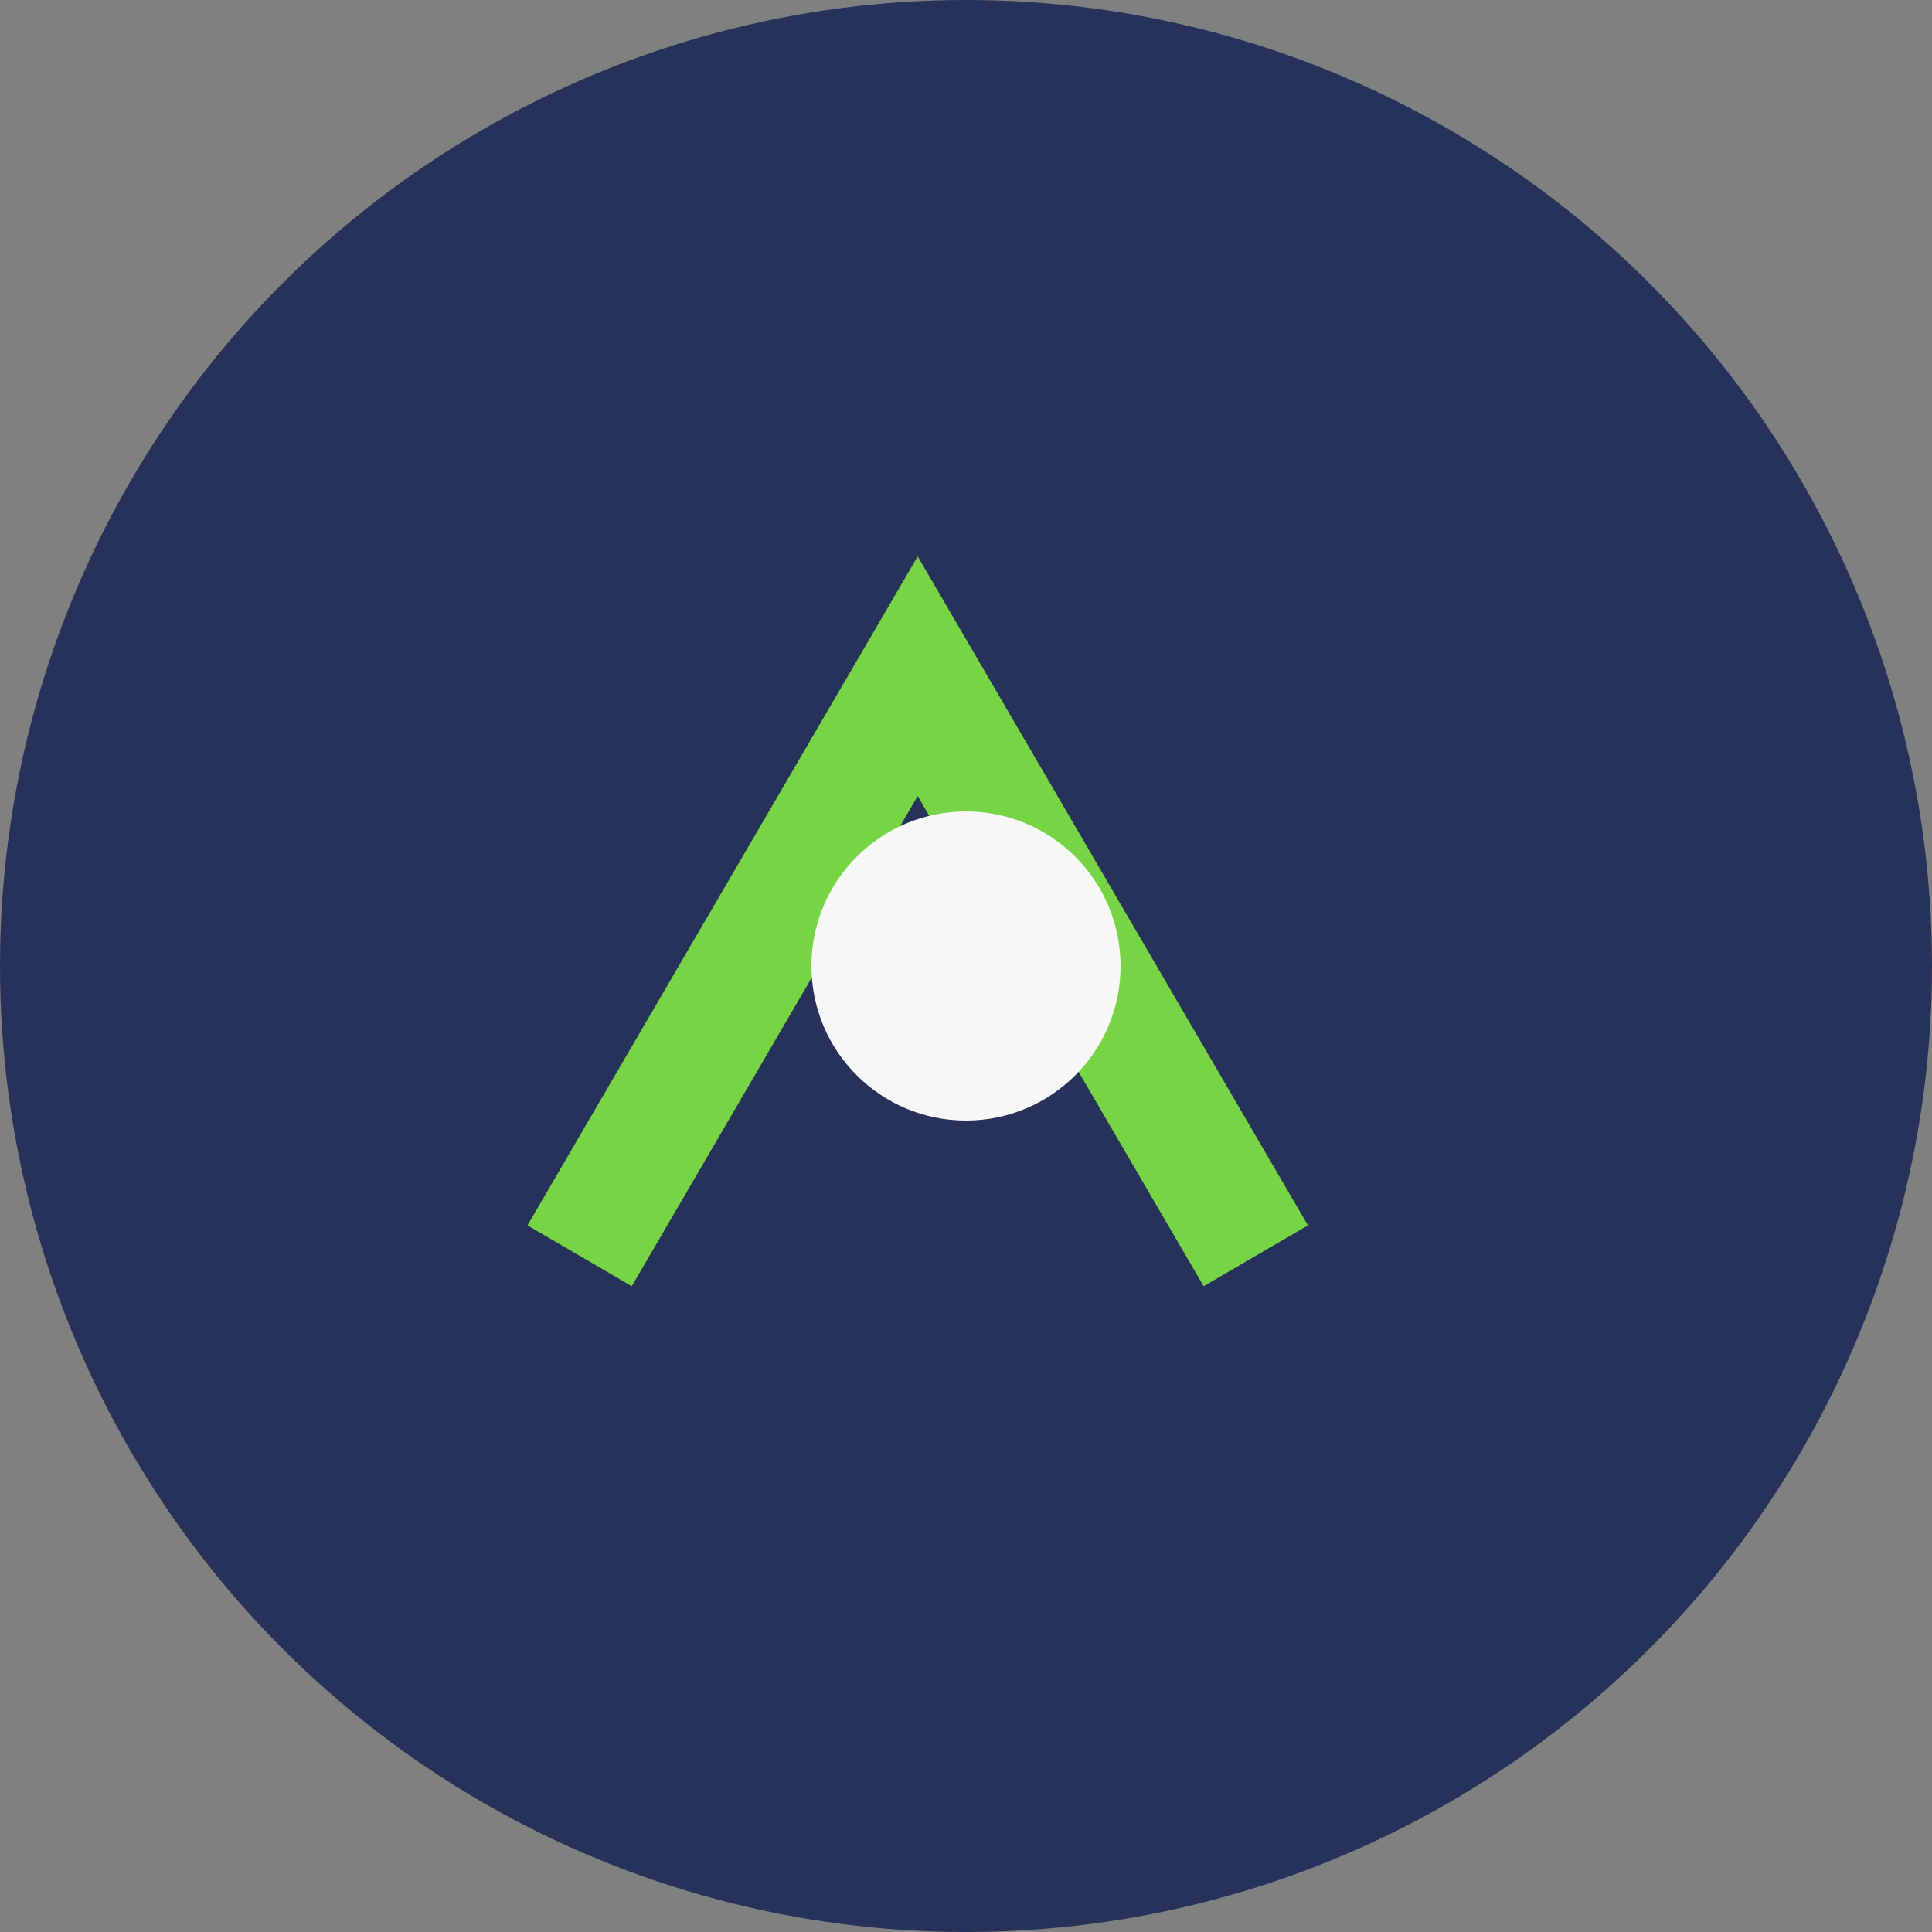 <?xml version="1.0" encoding="UTF-8"?>
<svg xmlns="http://www.w3.org/2000/svg" width="40" height="40" viewBox="0 0 40 40"><rect x="0" y="0" width="40" height="40" fill="#808080" stroke="none"/><circle cx="20" cy="20" r="20" fill="#263259"/><path d="M12 26l7-12 7 12" stroke="#76D445" stroke-width="2.5" fill="none"/><circle cx="20" cy="20" r="3.2" fill="#F7F7F7"/></svg>